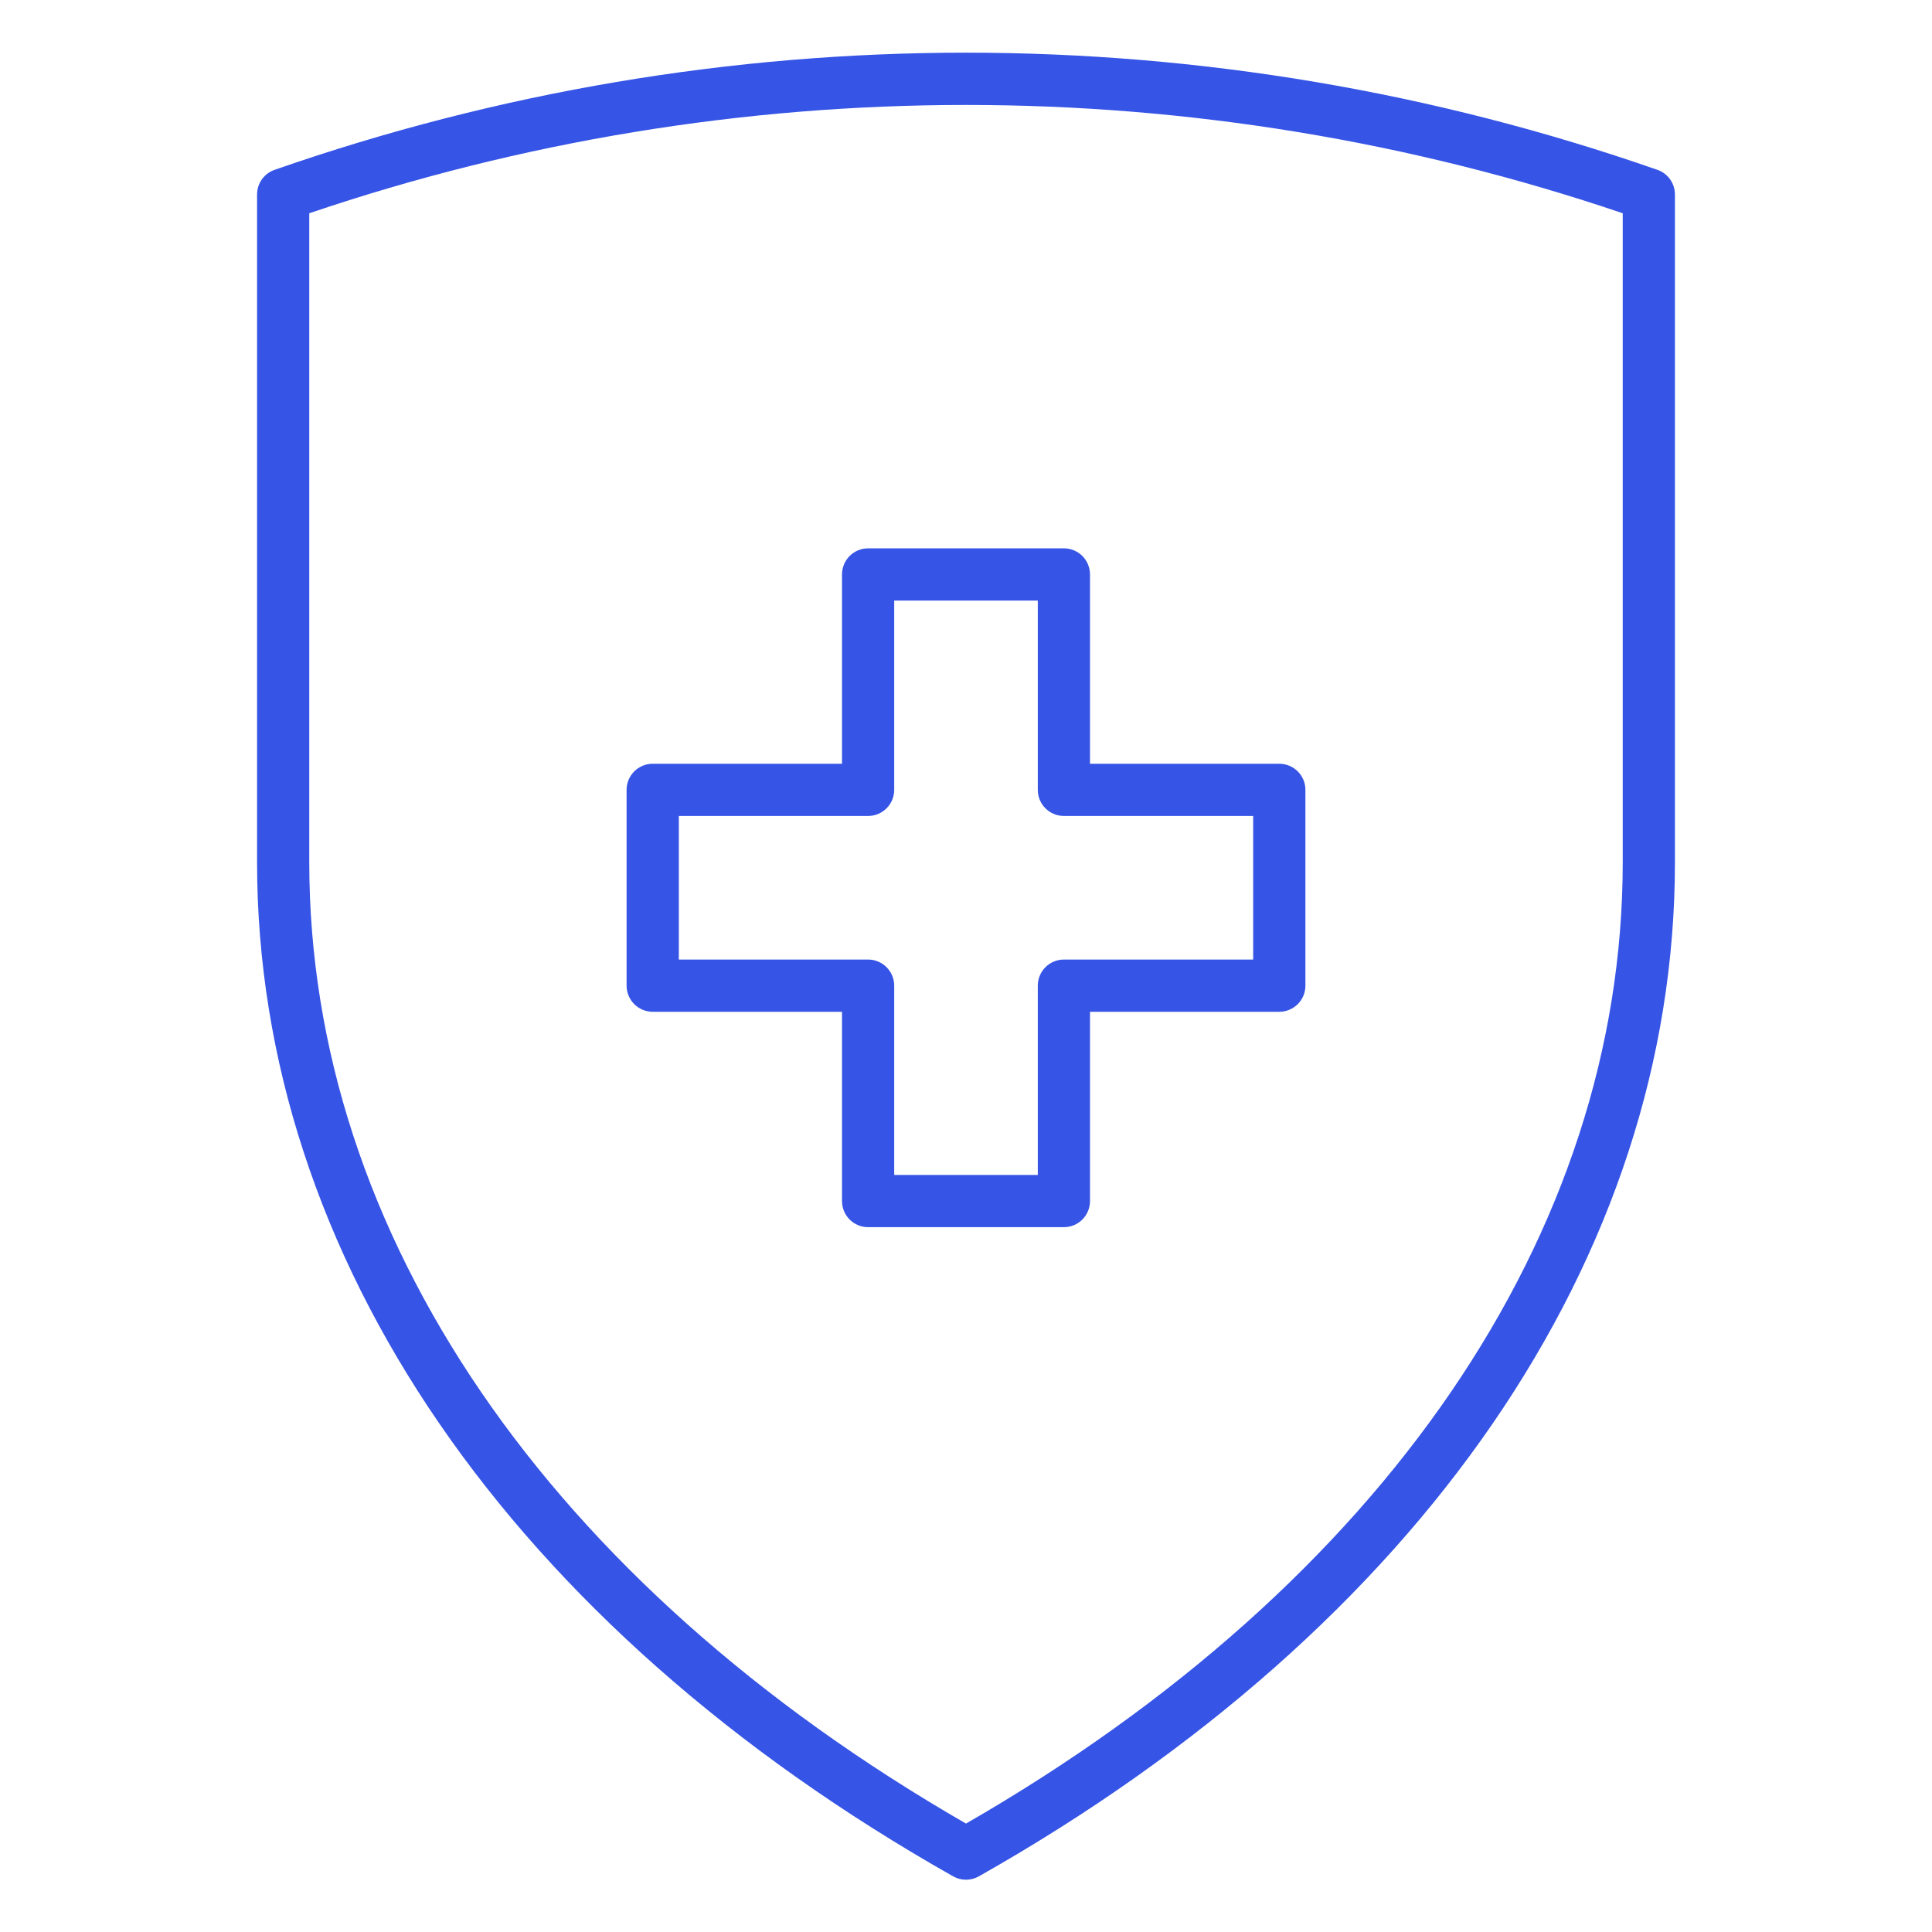<svg width="50" height="50" viewBox="0 0 50 50" fill="none" xmlns="http://www.w3.org/2000/svg">
<path d="M25 48.647C24.883 48.647 24.769 48.617 24.668 48.56C13.219 42.085 6.653 32.521 6.653 22.32V5.034C6.653 4.892 6.697 4.755 6.779 4.64C6.861 4.525 6.977 4.439 7.111 4.394C18.695 0.353 31.305 0.353 42.889 4.394C43.023 4.439 43.139 4.525 43.221 4.64C43.303 4.755 43.347 4.892 43.347 5.034V22.32C43.347 32.523 36.781 42.085 25.332 48.56C25.231 48.617 25.116 48.647 25 48.647ZM8.004 5.519V22.32C8.004 31.922 14.193 40.969 25 47.194C35.807 40.971 41.996 31.923 41.996 22.32V5.519C30.974 1.782 19.026 1.782 8.004 5.519Z" fill="#3654E5"/>
<path d="M27.534 31.759H22.466C22.287 31.759 22.115 31.688 21.988 31.561C21.862 31.434 21.791 31.262 21.791 31.083V26.185H16.892C16.713 26.185 16.541 26.113 16.414 25.987C16.288 25.86 16.216 25.688 16.216 25.509V20.441C16.216 20.262 16.288 20.09 16.414 19.964C16.541 19.837 16.713 19.766 16.892 19.766H21.791V14.867C21.791 14.688 21.862 14.516 21.988 14.389C22.115 14.263 22.287 14.191 22.466 14.191H27.534C27.713 14.191 27.885 14.263 28.012 14.389C28.138 14.516 28.209 14.688 28.209 14.867V19.766H33.108C33.287 19.766 33.459 19.837 33.586 19.964C33.713 20.09 33.784 20.262 33.784 20.441V25.509C33.784 25.688 33.713 25.86 33.586 25.987C33.459 26.113 33.287 26.185 33.108 26.185H28.209V31.083C28.209 31.262 28.138 31.434 28.012 31.561C27.885 31.688 27.713 31.759 27.534 31.759ZM23.142 30.408H26.858V25.509C26.858 25.33 26.929 25.158 27.056 25.031C27.183 24.904 27.355 24.833 27.534 24.833H32.432V21.117H27.534C27.355 21.117 27.183 21.046 27.056 20.919C26.929 20.793 26.858 20.621 26.858 20.441V15.543H23.142V20.441C23.142 20.621 23.071 20.793 22.944 20.919C22.817 21.046 22.645 21.117 22.466 21.117H17.568V24.833H22.466C22.645 24.833 22.817 24.904 22.944 25.031C23.071 25.158 23.142 25.33 23.142 25.509V30.408Z" fill="#3654E5"/>
</svg>
